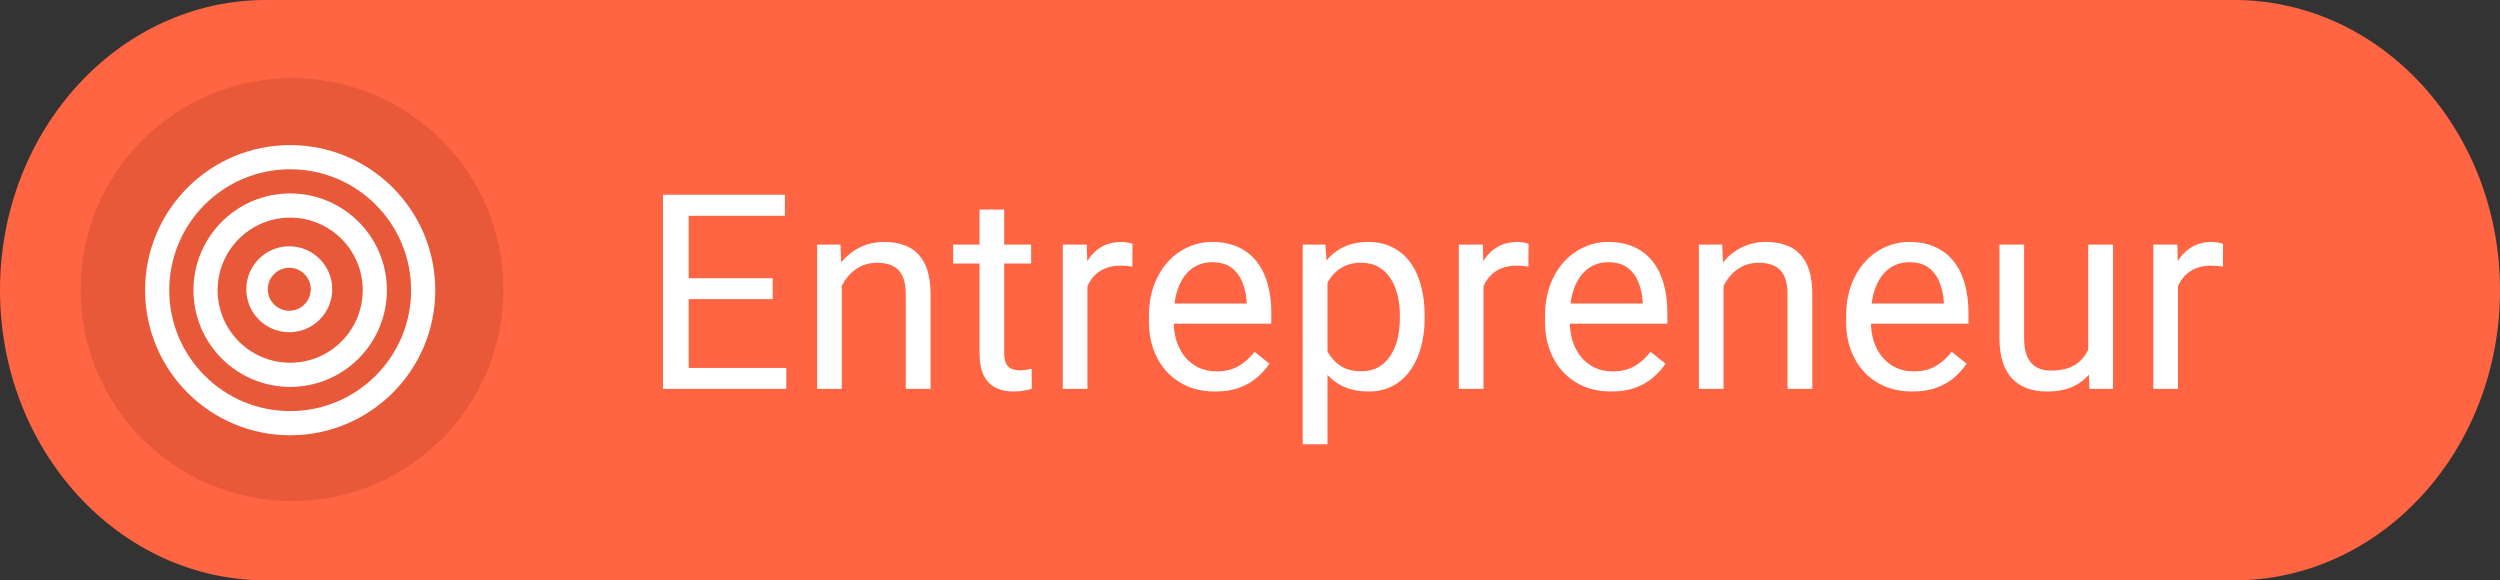 <?xml version="1.0" encoding="UTF-8"?> <svg xmlns="http://www.w3.org/2000/svg" width="448" height="104" viewBox="0 0 448 104" fill="none"><rect x="0" y="0" width="448" height="104" fill="#333333" stroke="none"/><path d="M0 52C0 23.281 21.333 0 47.648 0H400.352C426.667 0 448 23.281 448 52C448 80.719 426.667 104 400.352 104H47.648C21.333 104 0 80.719 0 52Z" fill="#FF6542"></path><path d="M90.218 51.893C90.218 72.821 73.253 89.786 52.326 89.786C31.399 89.786 14.434 72.821 14.434 51.893C14.434 30.966 31.399 14.001 52.326 14.001C73.253 14.001 90.218 30.966 90.218 51.893Z" fill="#E75939"></path><path fill-rule="evenodd" clip-rule="evenodd" d="M51.836 55.685C53.962 55.685 55.686 53.961 55.686 51.835C55.686 49.709 53.962 47.985 51.836 47.985C49.71 47.985 47.986 49.709 47.986 51.835C47.986 53.961 49.71 55.685 51.836 55.685ZM51.836 59.535C56.089 59.535 59.536 56.087 59.536 51.835C59.536 47.583 56.089 44.136 51.836 44.136C47.584 44.136 44.137 47.583 44.137 51.835C44.137 56.087 47.584 59.535 51.836 59.535Z" fill="white"></path><path fill-rule="evenodd" clip-rule="evenodd" d="M69.333 52C69.333 61.573 61.573 69.333 52 69.333C42.427 69.333 34.667 61.573 34.667 52C34.667 42.427 42.427 34.666 52 34.666C61.573 34.666 69.333 42.427 69.333 52ZM52 73.666C63.966 73.666 73.667 63.966 73.667 52C73.667 40.034 63.966 30.333 52 30.333C40.034 30.333 30.333 40.034 30.333 52C30.333 63.966 40.034 73.666 52 73.666ZM65 52C65 59.179 59.18 65 52 65C44.82 65 39 59.179 39 52C39 44.82 44.82 39 52 39C59.18 39 65 44.82 65 52ZM78 52C78 66.359 66.359 78 52 78C37.641 78 26 66.359 26 52C26 37.64 37.641 26 52 26C66.359 26 78 37.64 78 52Z" fill="white"></path><path d="M140.9 65.93V69.68H122.485V65.93H140.9ZM123.416 34.902V69.68H118.806V34.902H123.416ZM138.464 49.855V53.605H122.485V49.855H138.464ZM140.662 34.902V38.676H122.485V34.902H140.662ZM150.848 49.353V69.68H146.429V43.836H150.609L150.848 49.353ZM149.797 55.778L147.958 55.707C147.974 53.939 148.237 52.307 148.746 50.81C149.256 49.297 149.972 47.984 150.896 46.869C151.82 45.754 152.918 44.895 154.192 44.289C155.482 43.668 156.907 43.358 158.468 43.358C159.742 43.358 160.888 43.533 161.907 43.883C162.926 44.218 163.794 44.759 164.511 45.508C165.243 46.256 165.801 47.227 166.183 48.422C166.565 49.6 166.756 51.041 166.756 52.745V69.68H162.313V52.697C162.313 51.344 162.114 50.261 161.716 49.449C161.318 48.621 160.737 48.023 159.973 47.657C159.208 47.275 158.269 47.084 157.154 47.084C156.055 47.084 155.052 47.315 154.145 47.777C153.253 48.239 152.48 48.875 151.828 49.688C151.191 50.5 150.689 51.431 150.323 52.482C149.972 53.517 149.797 54.616 149.797 55.778ZM184.777 43.836V47.227H170.804V43.836H184.777ZM175.534 37.554H179.952V63.279C179.952 64.154 180.088 64.815 180.359 65.261C180.629 65.707 180.98 66.001 181.409 66.145C181.839 66.288 182.301 66.36 182.795 66.36C183.161 66.36 183.543 66.328 183.941 66.264C184.355 66.184 184.666 66.121 184.873 66.073L184.897 69.68C184.546 69.791 184.085 69.895 183.511 69.99C182.954 70.102 182.277 70.157 181.481 70.157C180.398 70.157 179.403 69.943 178.495 69.513C177.588 69.083 176.863 68.366 176.322 67.363C175.796 66.344 175.534 64.974 175.534 63.255V37.554ZM194.869 47.896V69.68H190.45V43.836H194.749L194.869 47.896ZM202.942 43.692L202.918 47.801C202.552 47.721 202.201 47.673 201.867 47.657C201.549 47.625 201.182 47.609 200.768 47.609C199.749 47.609 198.85 47.769 198.069 48.087C197.289 48.406 196.628 48.852 196.087 49.425C195.545 49.998 195.115 50.683 194.797 51.479C194.494 52.259 194.295 53.119 194.2 54.059L192.958 54.775C192.958 53.215 193.109 51.75 193.412 50.38C193.73 49.011 194.216 47.801 194.869 46.75C195.521 45.683 196.349 44.855 197.353 44.266C198.372 43.66 199.582 43.358 200.983 43.358C201.302 43.358 201.668 43.398 202.082 43.477C202.496 43.541 202.783 43.613 202.942 43.692ZM217.762 70.157C215.963 70.157 214.331 69.855 212.866 69.25C211.417 68.629 210.167 67.761 209.116 66.646C208.081 65.532 207.285 64.21 206.727 62.681C206.17 61.153 205.891 59.481 205.891 57.665V56.662C205.891 54.56 206.202 52.689 206.823 51.049C207.444 49.393 208.288 47.992 209.355 46.845C210.422 45.699 211.632 44.831 212.985 44.242C214.339 43.652 215.74 43.358 217.189 43.358C219.036 43.358 220.629 43.676 221.966 44.313C223.32 44.95 224.427 45.842 225.286 46.989C226.146 48.119 226.783 49.457 227.197 51.001C227.611 52.53 227.818 54.202 227.818 56.017V58H208.519V54.393H223.399V54.059C223.336 52.912 223.097 51.797 222.683 50.715C222.285 49.632 221.648 48.74 220.772 48.039C219.896 47.339 218.702 46.989 217.189 46.989C216.186 46.989 215.262 47.203 214.418 47.633C213.575 48.047 212.85 48.668 212.245 49.496C211.64 50.325 211.17 51.336 210.836 52.53C210.501 53.724 210.334 55.102 210.334 56.662V57.665C210.334 58.892 210.501 60.046 210.836 61.129C211.186 62.196 211.688 63.135 212.34 63.947C213.009 64.759 213.813 65.396 214.753 65.858C215.708 66.32 216.791 66.551 218.001 66.551C219.562 66.551 220.884 66.232 221.966 65.595C223.049 64.958 223.997 64.106 224.809 63.04L227.484 65.165C226.927 66.009 226.218 66.814 225.358 67.578C224.498 68.342 223.439 68.963 222.181 69.441C220.939 69.919 219.466 70.157 217.762 70.157ZM237.886 48.804V79.616H233.443V43.836H237.503L237.886 48.804ZM255.298 56.543V57.044C255.298 58.923 255.075 60.667 254.629 62.275C254.184 63.868 253.531 65.253 252.671 66.431C251.827 67.61 250.784 68.525 249.542 69.178C248.3 69.831 246.875 70.157 245.266 70.157C243.626 70.157 242.177 69.887 240.919 69.345C239.661 68.804 238.594 68.016 237.718 66.981C236.843 65.946 236.142 64.704 235.617 63.255C235.107 61.806 234.757 60.173 234.566 58.358V55.683C234.757 53.772 235.115 52.06 235.64 50.547C236.166 49.035 236.859 47.745 237.718 46.678C238.594 45.595 239.653 44.775 240.895 44.218C242.137 43.645 243.57 43.358 245.195 43.358C246.819 43.358 248.26 43.676 249.518 44.313C250.776 44.934 251.835 45.826 252.695 46.989C253.555 48.151 254.2 49.544 254.629 51.168C255.075 52.777 255.298 54.568 255.298 56.543ZM250.856 57.044V56.543C250.856 55.253 250.72 54.043 250.449 52.912C250.179 51.766 249.757 50.762 249.184 49.903C248.626 49.027 247.91 48.342 247.034 47.848C246.158 47.339 245.115 47.084 243.905 47.084C242.79 47.084 241.819 47.275 240.991 47.657C240.179 48.039 239.486 48.557 238.913 49.21C238.339 49.847 237.87 50.579 237.503 51.407C237.153 52.219 236.89 53.063 236.715 53.939V60.126C237.034 61.24 237.48 62.291 238.053 63.279C238.626 64.25 239.39 65.038 240.346 65.643C241.301 66.232 242.504 66.527 243.953 66.527C245.147 66.527 246.174 66.28 247.034 65.787C247.91 65.277 248.626 64.584 249.184 63.708C249.757 62.833 250.179 61.829 250.449 60.699C250.72 59.552 250.856 58.334 250.856 57.044ZM265.843 47.896V69.68H261.424V43.836H265.724L265.843 47.896ZM273.917 43.692L273.893 47.801C273.527 47.721 273.176 47.673 272.842 47.657C272.523 47.625 272.157 47.609 271.743 47.609C270.724 47.609 269.824 47.769 269.044 48.087C268.264 48.406 267.603 48.852 267.061 49.425C266.52 49.998 266.09 50.683 265.772 51.479C265.469 52.259 265.27 53.119 265.175 54.059L263.932 54.775C263.932 53.215 264.084 51.75 264.386 50.38C264.705 49.011 265.19 47.801 265.843 46.75C266.496 45.683 267.324 44.855 268.327 44.266C269.347 43.66 270.557 43.358 271.958 43.358C272.277 43.358 272.643 43.398 273.057 43.477C273.471 43.541 273.757 43.613 273.917 43.692ZM288.737 70.157C286.938 70.157 285.306 69.855 283.841 69.25C282.392 68.629 281.142 67.761 280.091 66.646C279.056 65.532 278.259 64.21 277.702 62.681C277.145 61.153 276.866 59.481 276.866 57.665V56.662C276.866 54.56 277.177 52.689 277.798 51.049C278.419 49.393 279.263 47.992 280.329 46.845C281.396 45.699 282.607 44.831 283.96 44.242C285.314 43.652 286.715 43.358 288.164 43.358C290.011 43.358 291.603 43.676 292.941 44.313C294.295 44.95 295.401 45.842 296.261 46.989C297.121 48.119 297.758 49.457 298.172 51.001C298.586 52.53 298.793 54.202 298.793 56.017V58H279.493V54.393H294.374V54.059C294.311 52.912 294.072 51.797 293.658 50.715C293.26 49.632 292.623 48.74 291.747 48.039C290.871 47.339 289.677 46.989 288.164 46.989C287.161 46.989 286.237 47.203 285.393 47.633C284.549 48.047 283.825 48.668 283.22 49.496C282.615 50.325 282.145 51.336 281.81 52.53C281.476 53.724 281.309 55.102 281.309 56.662V57.665C281.309 58.892 281.476 60.046 281.81 61.129C282.161 62.196 282.662 63.135 283.315 63.947C283.984 64.759 284.788 65.396 285.728 65.858C286.683 66.32 287.766 66.551 288.976 66.551C290.537 66.551 291.858 66.232 292.941 65.595C294.024 64.958 294.971 64.106 295.783 63.04L298.459 65.165C297.901 66.009 297.193 66.814 296.333 67.578C295.473 68.342 294.414 68.963 293.156 69.441C291.914 69.919 290.441 70.157 288.737 70.157ZM308.86 49.353V69.68H304.442V43.836H308.622L308.86 49.353ZM307.809 55.778L305.97 55.707C305.986 53.939 306.249 52.307 306.758 50.81C307.268 49.297 307.985 47.984 308.908 46.869C309.832 45.754 310.93 44.895 312.204 44.289C313.494 43.668 314.919 43.358 316.48 43.358C317.754 43.358 318.9 43.533 319.919 43.883C320.939 44.218 321.806 44.759 322.523 45.508C323.255 46.256 323.813 47.227 324.195 48.422C324.577 49.6 324.768 51.041 324.768 52.745V69.68H320.325V52.697C320.325 51.344 320.126 50.261 319.728 49.449C319.33 48.621 318.749 48.023 317.985 47.657C317.22 47.275 316.281 47.084 315.166 47.084C314.067 47.084 313.064 47.315 312.157 47.777C311.265 48.239 310.493 48.875 309.84 49.688C309.203 50.5 308.701 51.431 308.335 52.482C307.985 53.517 307.809 54.616 307.809 55.778ZM342.694 70.157C340.895 70.157 339.262 69.855 337.797 69.25C336.348 68.629 335.098 67.761 334.047 66.646C333.012 65.532 332.216 64.21 331.659 62.681C331.101 61.153 330.823 59.481 330.823 57.665V56.662C330.823 54.56 331.133 52.689 331.754 51.049C332.375 49.393 333.219 47.992 334.286 46.845C335.353 45.699 336.563 44.831 337.917 44.242C339.27 43.652 340.672 43.358 342.121 43.358C343.968 43.358 345.56 43.676 346.898 44.313C348.251 44.95 349.358 45.842 350.218 46.989C351.078 48.119 351.715 49.457 352.129 51.001C352.543 52.53 352.75 54.202 352.75 56.017V58H333.45V54.393H348.331V54.059C348.267 52.912 348.028 51.797 347.614 50.715C347.216 49.632 346.579 48.74 345.703 48.039C344.828 47.339 343.633 46.989 342.121 46.989C341.117 46.989 340.194 47.203 339.35 47.633C338.506 48.047 337.781 48.668 337.176 49.496C336.571 50.325 336.101 51.336 335.767 52.53C335.433 53.724 335.265 55.102 335.265 56.662V57.665C335.265 58.892 335.433 60.046 335.767 61.129C336.117 62.196 336.619 63.135 337.272 63.947C337.941 64.759 338.745 65.396 339.684 65.858C340.64 66.32 341.723 66.551 342.933 66.551C344.493 66.551 345.815 66.232 346.898 65.595C347.981 64.958 348.928 64.106 349.74 63.04L352.415 65.165C351.858 66.009 351.149 66.814 350.29 67.578C349.43 68.342 348.371 68.963 347.113 69.441C345.871 69.919 344.398 70.157 342.694 70.157ZM374.211 63.708V43.836H378.653V69.68H374.426L374.211 63.708ZM375.047 58.263L376.886 58.215C376.886 59.934 376.703 61.527 376.336 62.992C375.986 64.441 375.413 65.699 374.617 66.766C373.82 67.833 372.777 68.669 371.488 69.274C370.198 69.863 368.629 70.157 366.782 70.157C365.524 70.157 364.37 69.974 363.319 69.608C362.284 69.242 361.392 68.677 360.643 67.912C359.895 67.148 359.314 66.153 358.9 64.927C358.502 63.7 358.303 62.227 358.303 60.508V43.836H362.722V60.556C362.722 61.718 362.849 62.681 363.104 63.446C363.374 64.194 363.733 64.791 364.179 65.237C364.64 65.667 365.15 65.97 365.707 66.145C366.28 66.32 366.87 66.407 367.475 66.407C369.354 66.407 370.843 66.049 371.941 65.333C373.04 64.6 373.828 63.621 374.306 62.395C374.8 61.153 375.047 59.775 375.047 58.263ZM390.297 47.896V69.68H385.878V43.836H390.178L390.297 47.896ZM398.37 43.692L398.346 47.801C397.98 47.721 397.63 47.673 397.296 47.657C396.977 47.625 396.611 47.609 396.197 47.609C395.178 47.609 394.278 47.769 393.498 48.087C392.717 48.406 392.057 48.852 391.515 49.425C390.974 49.998 390.544 50.683 390.225 51.479C389.923 52.259 389.724 53.119 389.628 54.059L388.386 54.775C388.386 53.215 388.537 51.75 388.84 50.38C389.158 49.011 389.644 47.801 390.297 46.75C390.95 45.683 391.778 44.855 392.781 44.266C393.8 43.66 395.01 43.358 396.412 43.358C396.73 43.358 397.096 43.398 397.51 43.477C397.925 43.541 398.211 43.613 398.37 43.692Z" fill="white"></path></svg> 